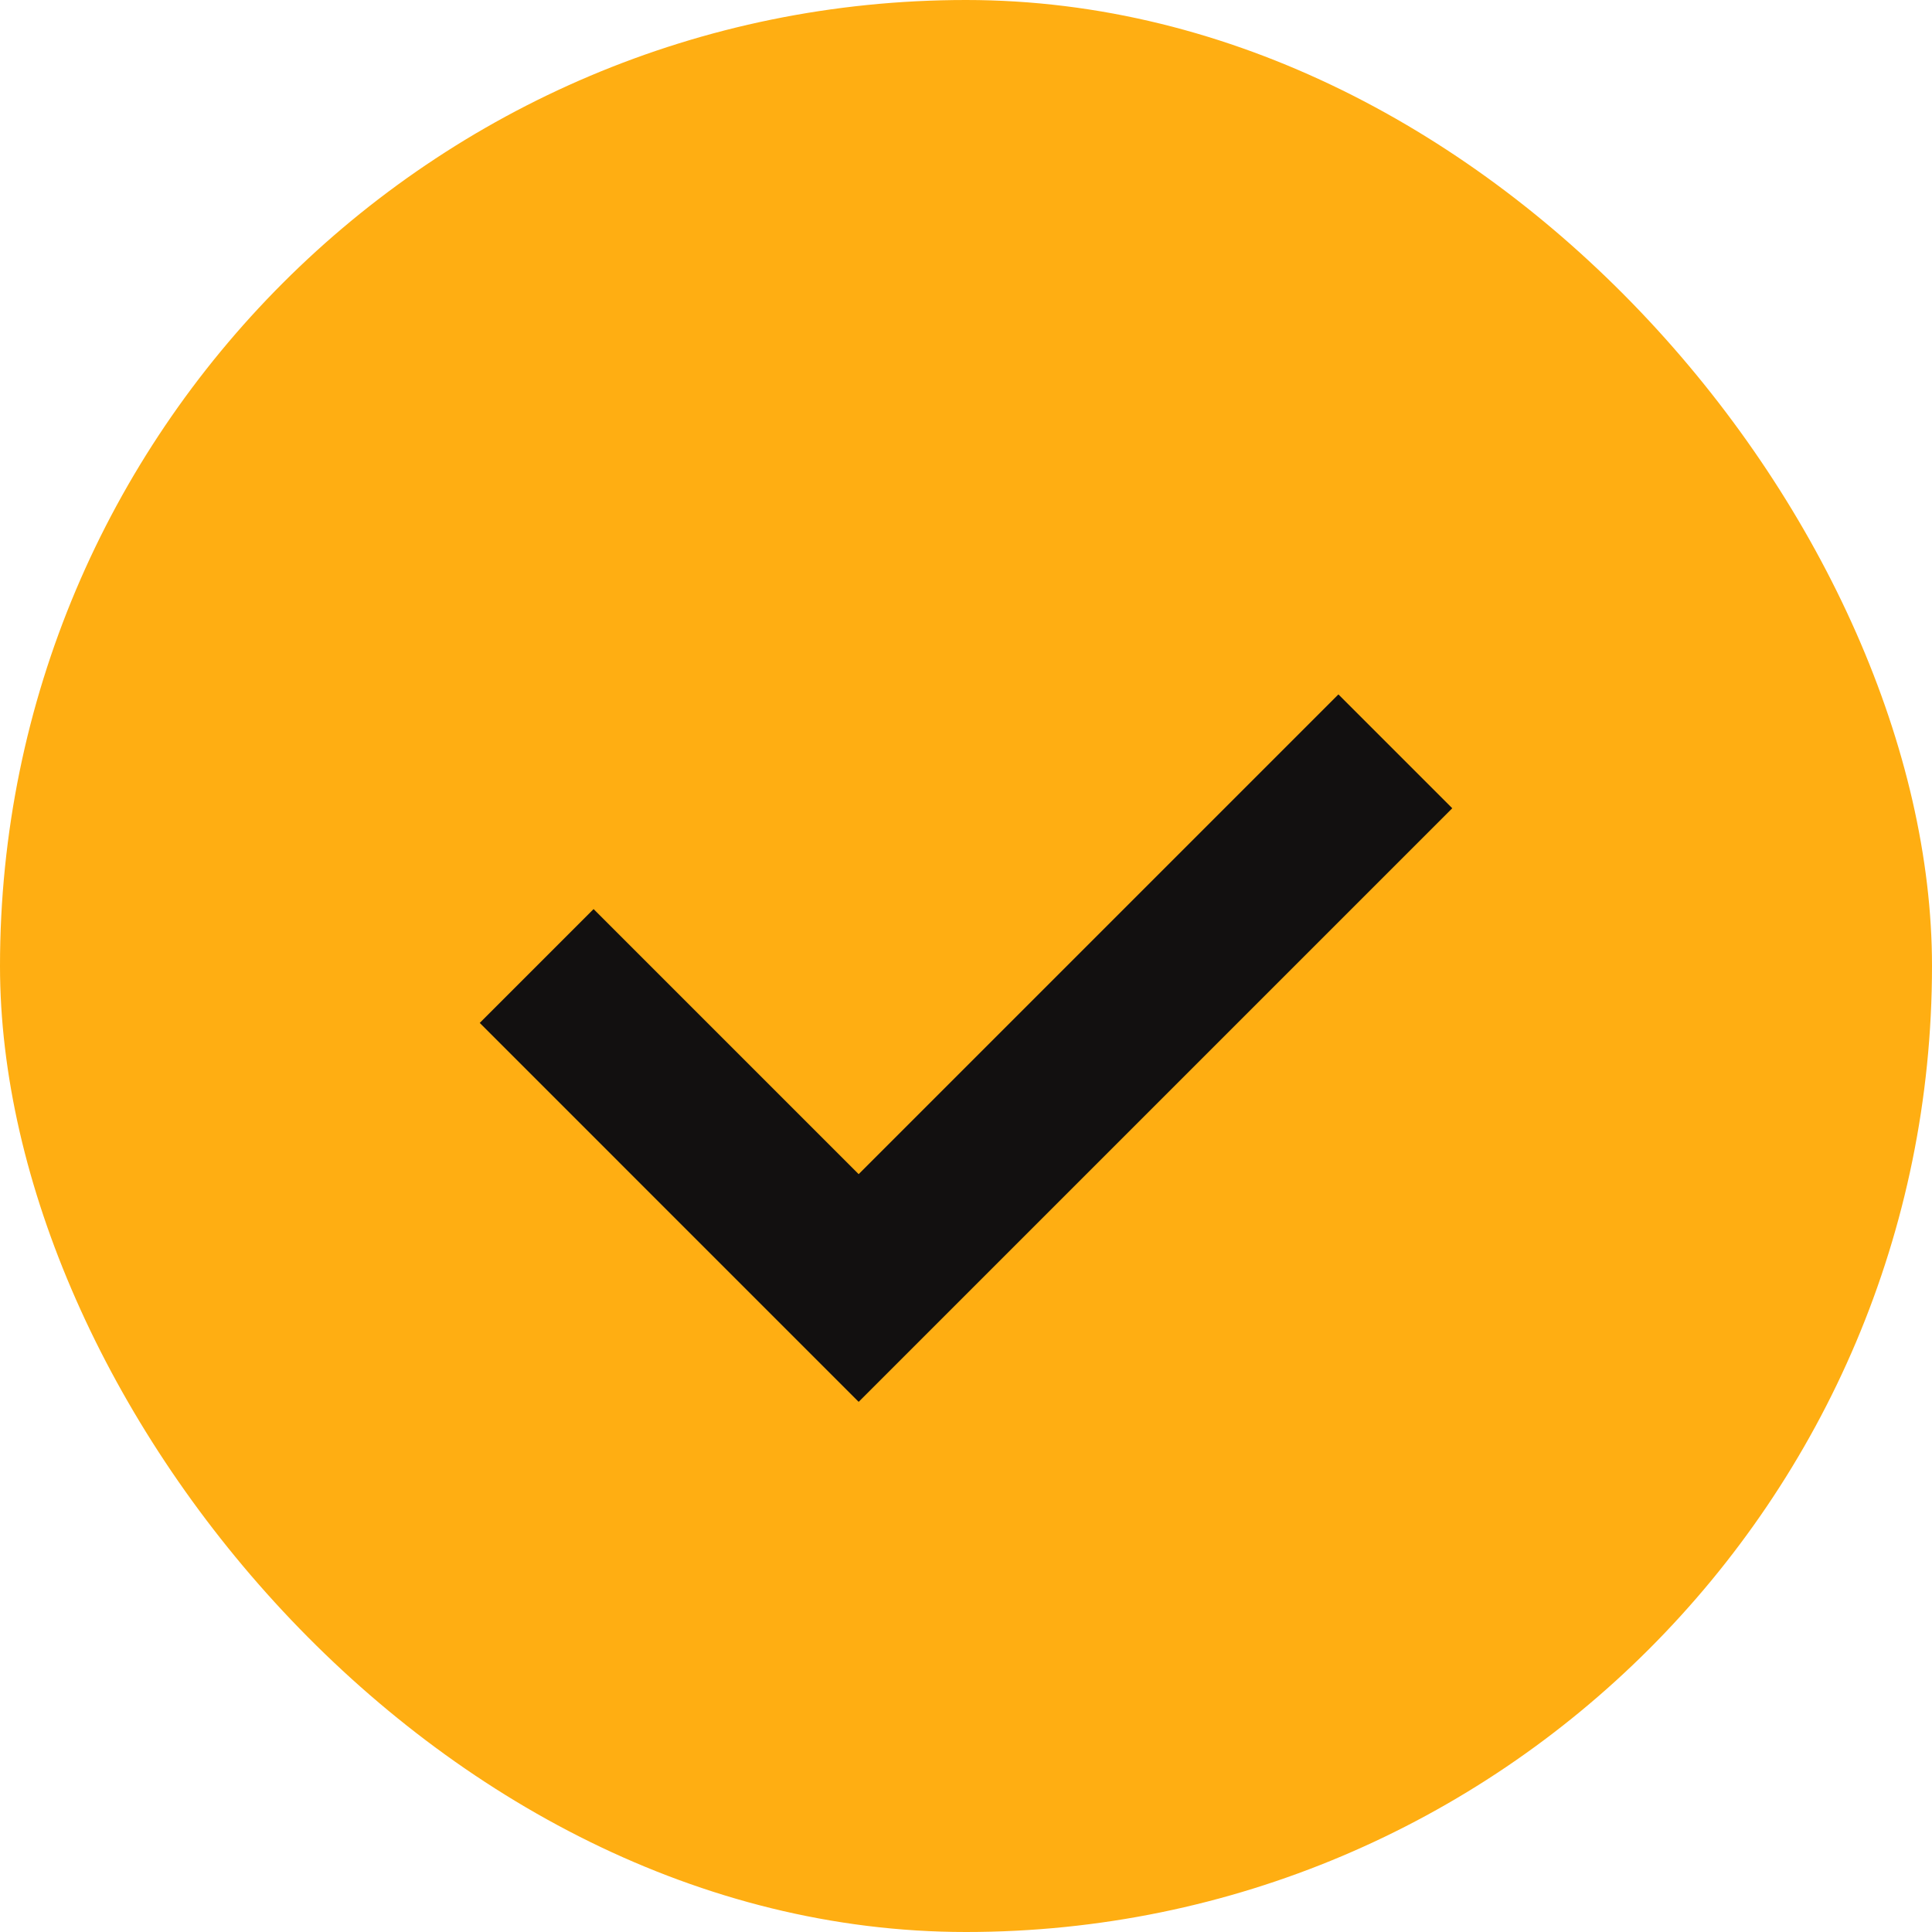 <?xml version="1.0" encoding="utf-8"?>
<svg xmlns="http://www.w3.org/2000/svg" width="18" height="18" viewBox="0 0 18 18" fill="none">
<rect width="18" height="18" rx="9" fill="#FFAE12"/>
<path d="M5 9L8 12L13 7" stroke="#121010" stroke-width="1.5"/>
</svg>